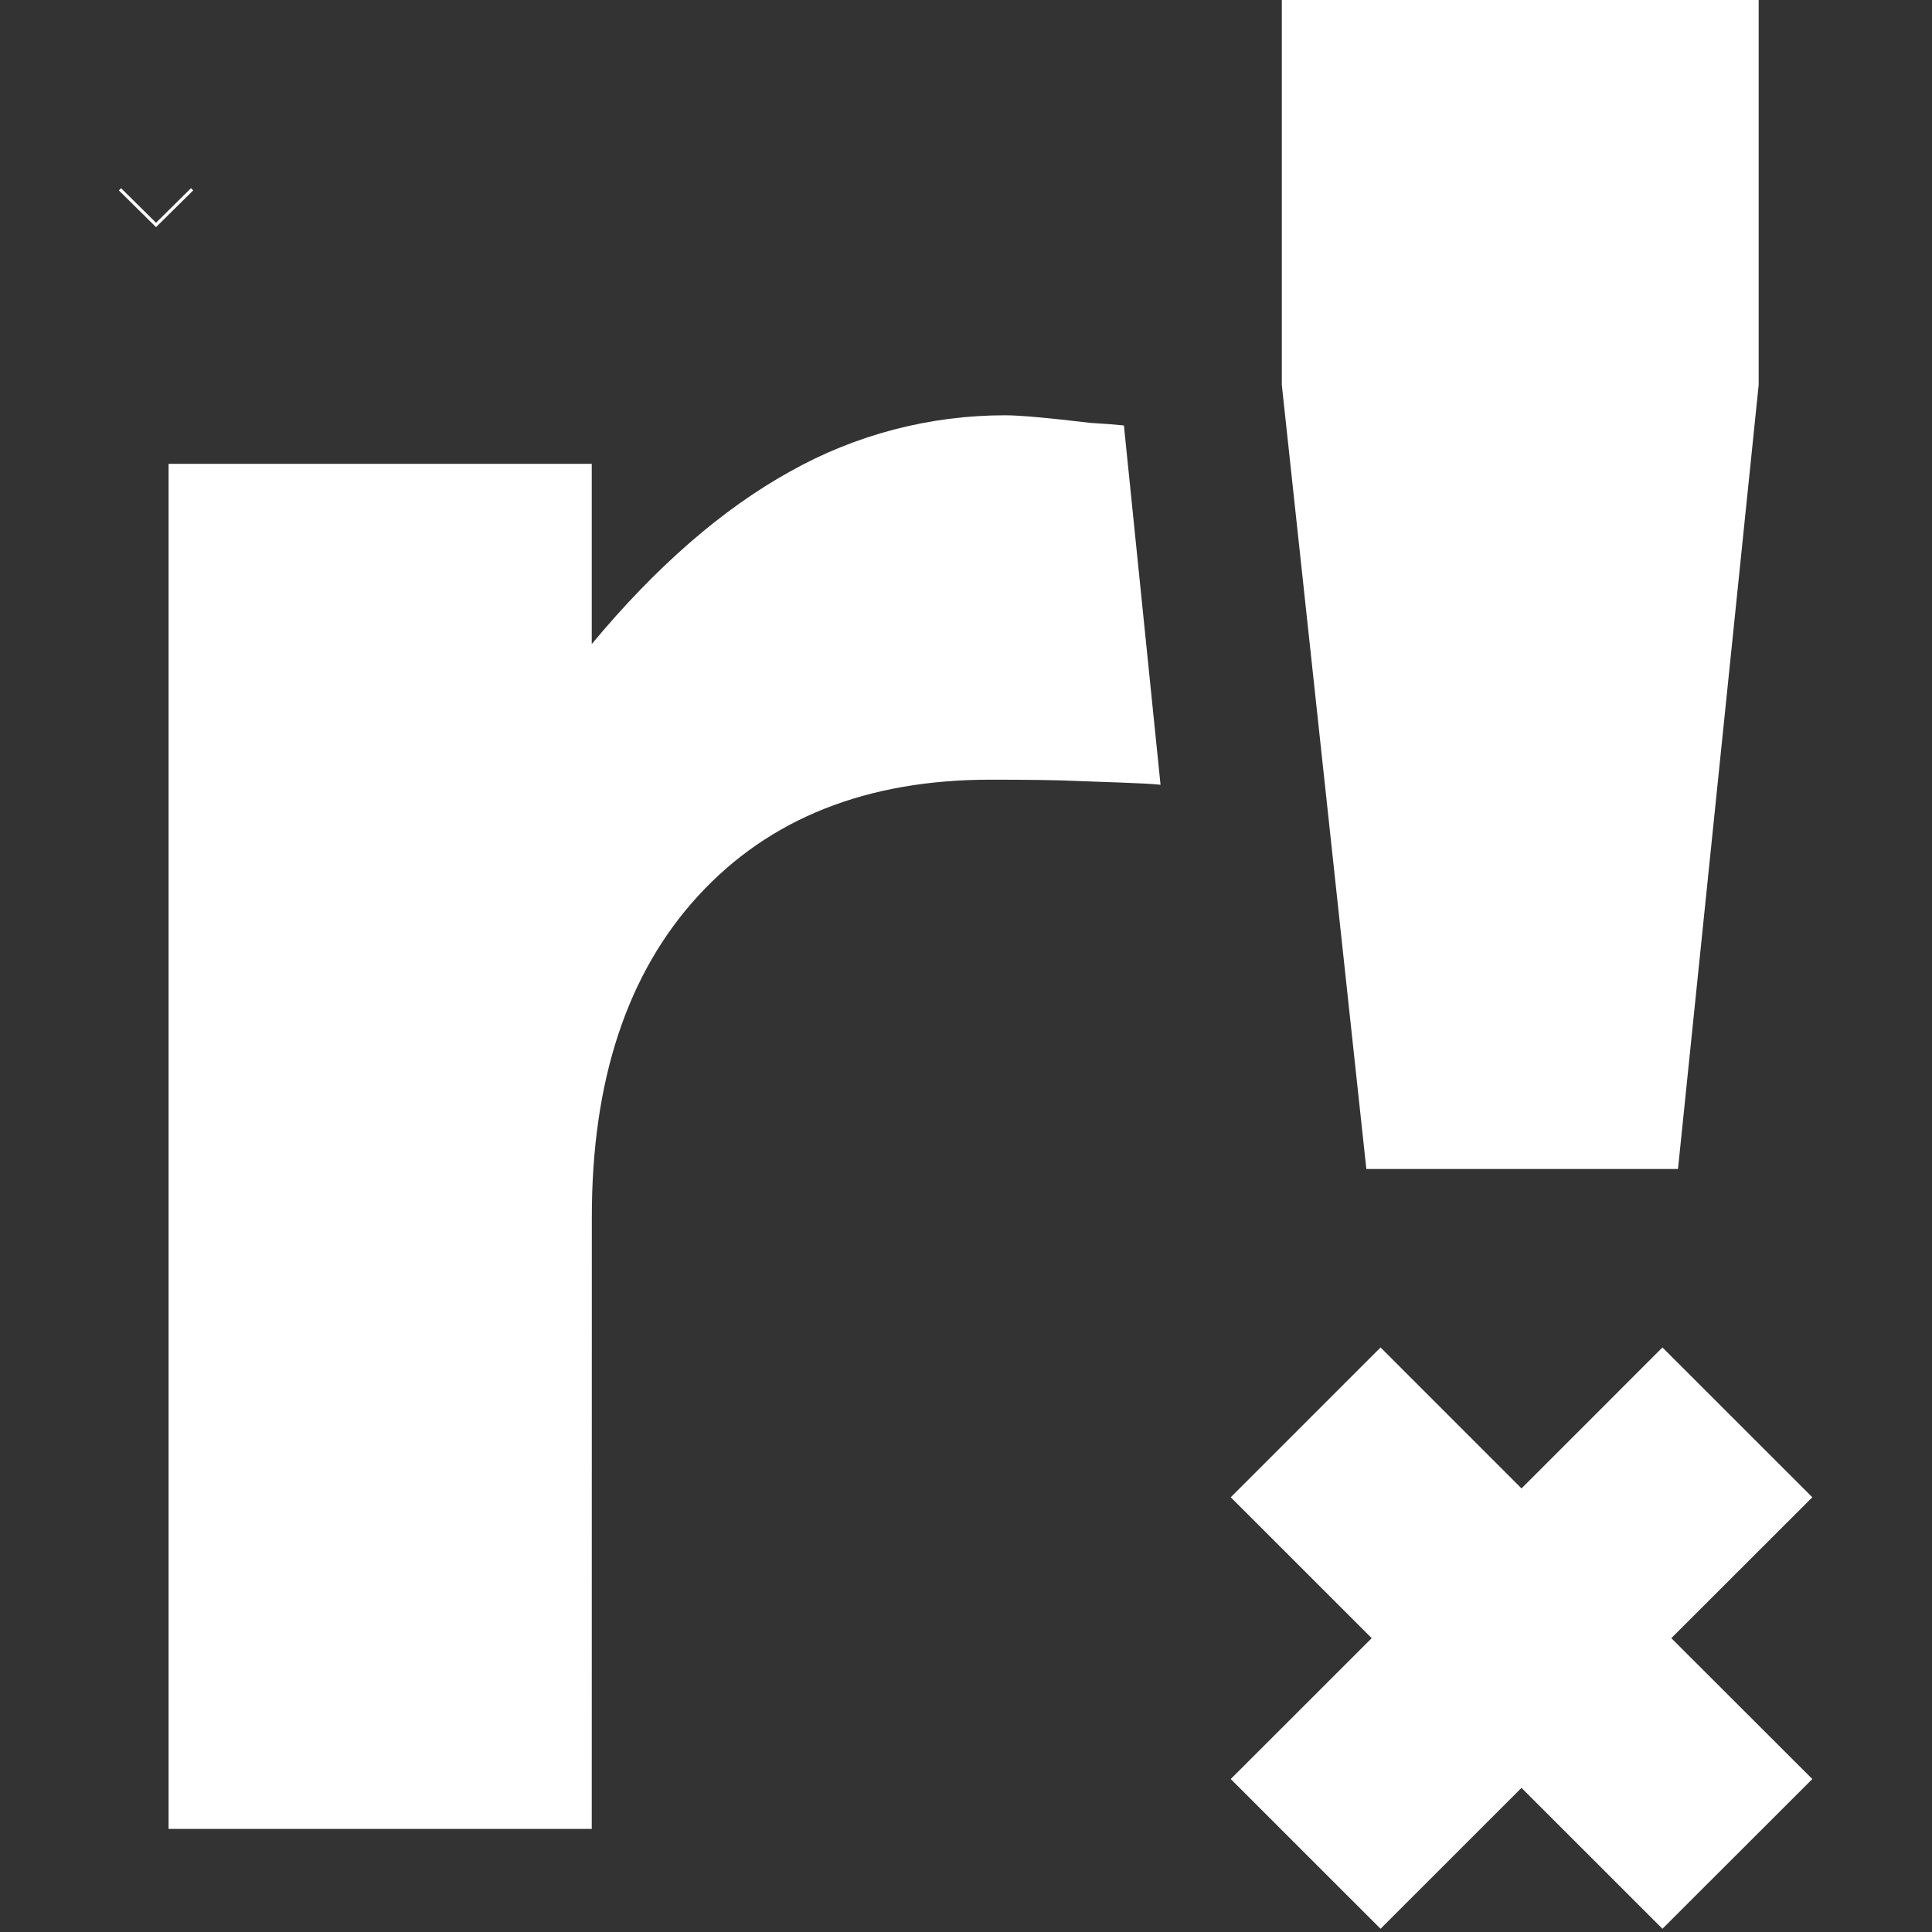 <svg xmlns="http://www.w3.org/2000/svg" xmlns:xlink="http://www.w3.org/1999/xlink" width="1040" viewBox="0 0 780 780" height="1040" preserveAspectRatio="xMidYMid meet"><rect x="0" y="0" width="780" height="780" fill="#333333" stroke="none"/><defs><clipPath id="8f43fc3dcb"><path d="M 47.992 75.996 L 77.992 75.996 L 77.992 91.746 L 47.992 91.746 Z M 47.992 75.996 " clip-rule="nonzero"></path></clipPath></defs><g clip-path="url(#8f43fc3dcb)"><path fill="#ffffff" d="M 62.992 89.93 L 48.883 75.98 L 47.984 76.867 L 62.992 91.699 L 77.996 76.867 L 77.102 75.98 Z M 62.992 89.93 " fill-opacity="1" fill-rule="nonzero"></path></g><path fill="#ffffff" d="M 238.906 738.383 L 68.062 738.383 L 68.062 187.262 L 238.906 187.262 L 238.906 260.027 C 264.789 228.855 291.586 205.512 319.027 190.332 C 325.625 186.625 332.43 183.359 339.445 180.527 C 346.461 177.695 353.629 175.324 360.953 173.41 C 368.273 171.5 375.684 170.062 383.191 169.098 C 390.695 168.137 398.23 167.656 405.797 167.66 C 411.77 167.66 423.18 168.707 440.254 170.73 C 446.195 171.066 450.652 171.438 453.754 171.777 L 468.539 316.836 C 462.902 316.125 441.539 315.621 434.316 315.281 C 427.094 314.945 415.383 314.777 399.855 314.777 C 349.906 314.777 310.59 330.395 281.902 361.633 C 253.215 392.871 238.895 436.164 238.938 491.512 Z M 238.906 738.383 " fill-opacity="1" fill-rule="evenodd"></path><path fill="#ffffff" d="M 557.367 778.695 L 496.887 718.242 L 553.789 661.367 L 496.887 604.488 L 557.367 544.004 L 614.27 600.914 L 671.172 544.004 L 731.684 604.488 L 674.75 661.367 L 731.684 718.242 L 671.172 778.695 L 614.27 721.816 Z M 557.367 778.695 " fill-opacity="1" fill-rule="evenodd"></path><path fill="#ffffff" d="M 551.629 471.945 L 517.508 155.449 L 517.508 0 L 710.016 0 L 710.016 155.449 L 677.449 471.945 Z M 551.629 471.945 " fill-opacity="1" fill-rule="evenodd"></path></svg>